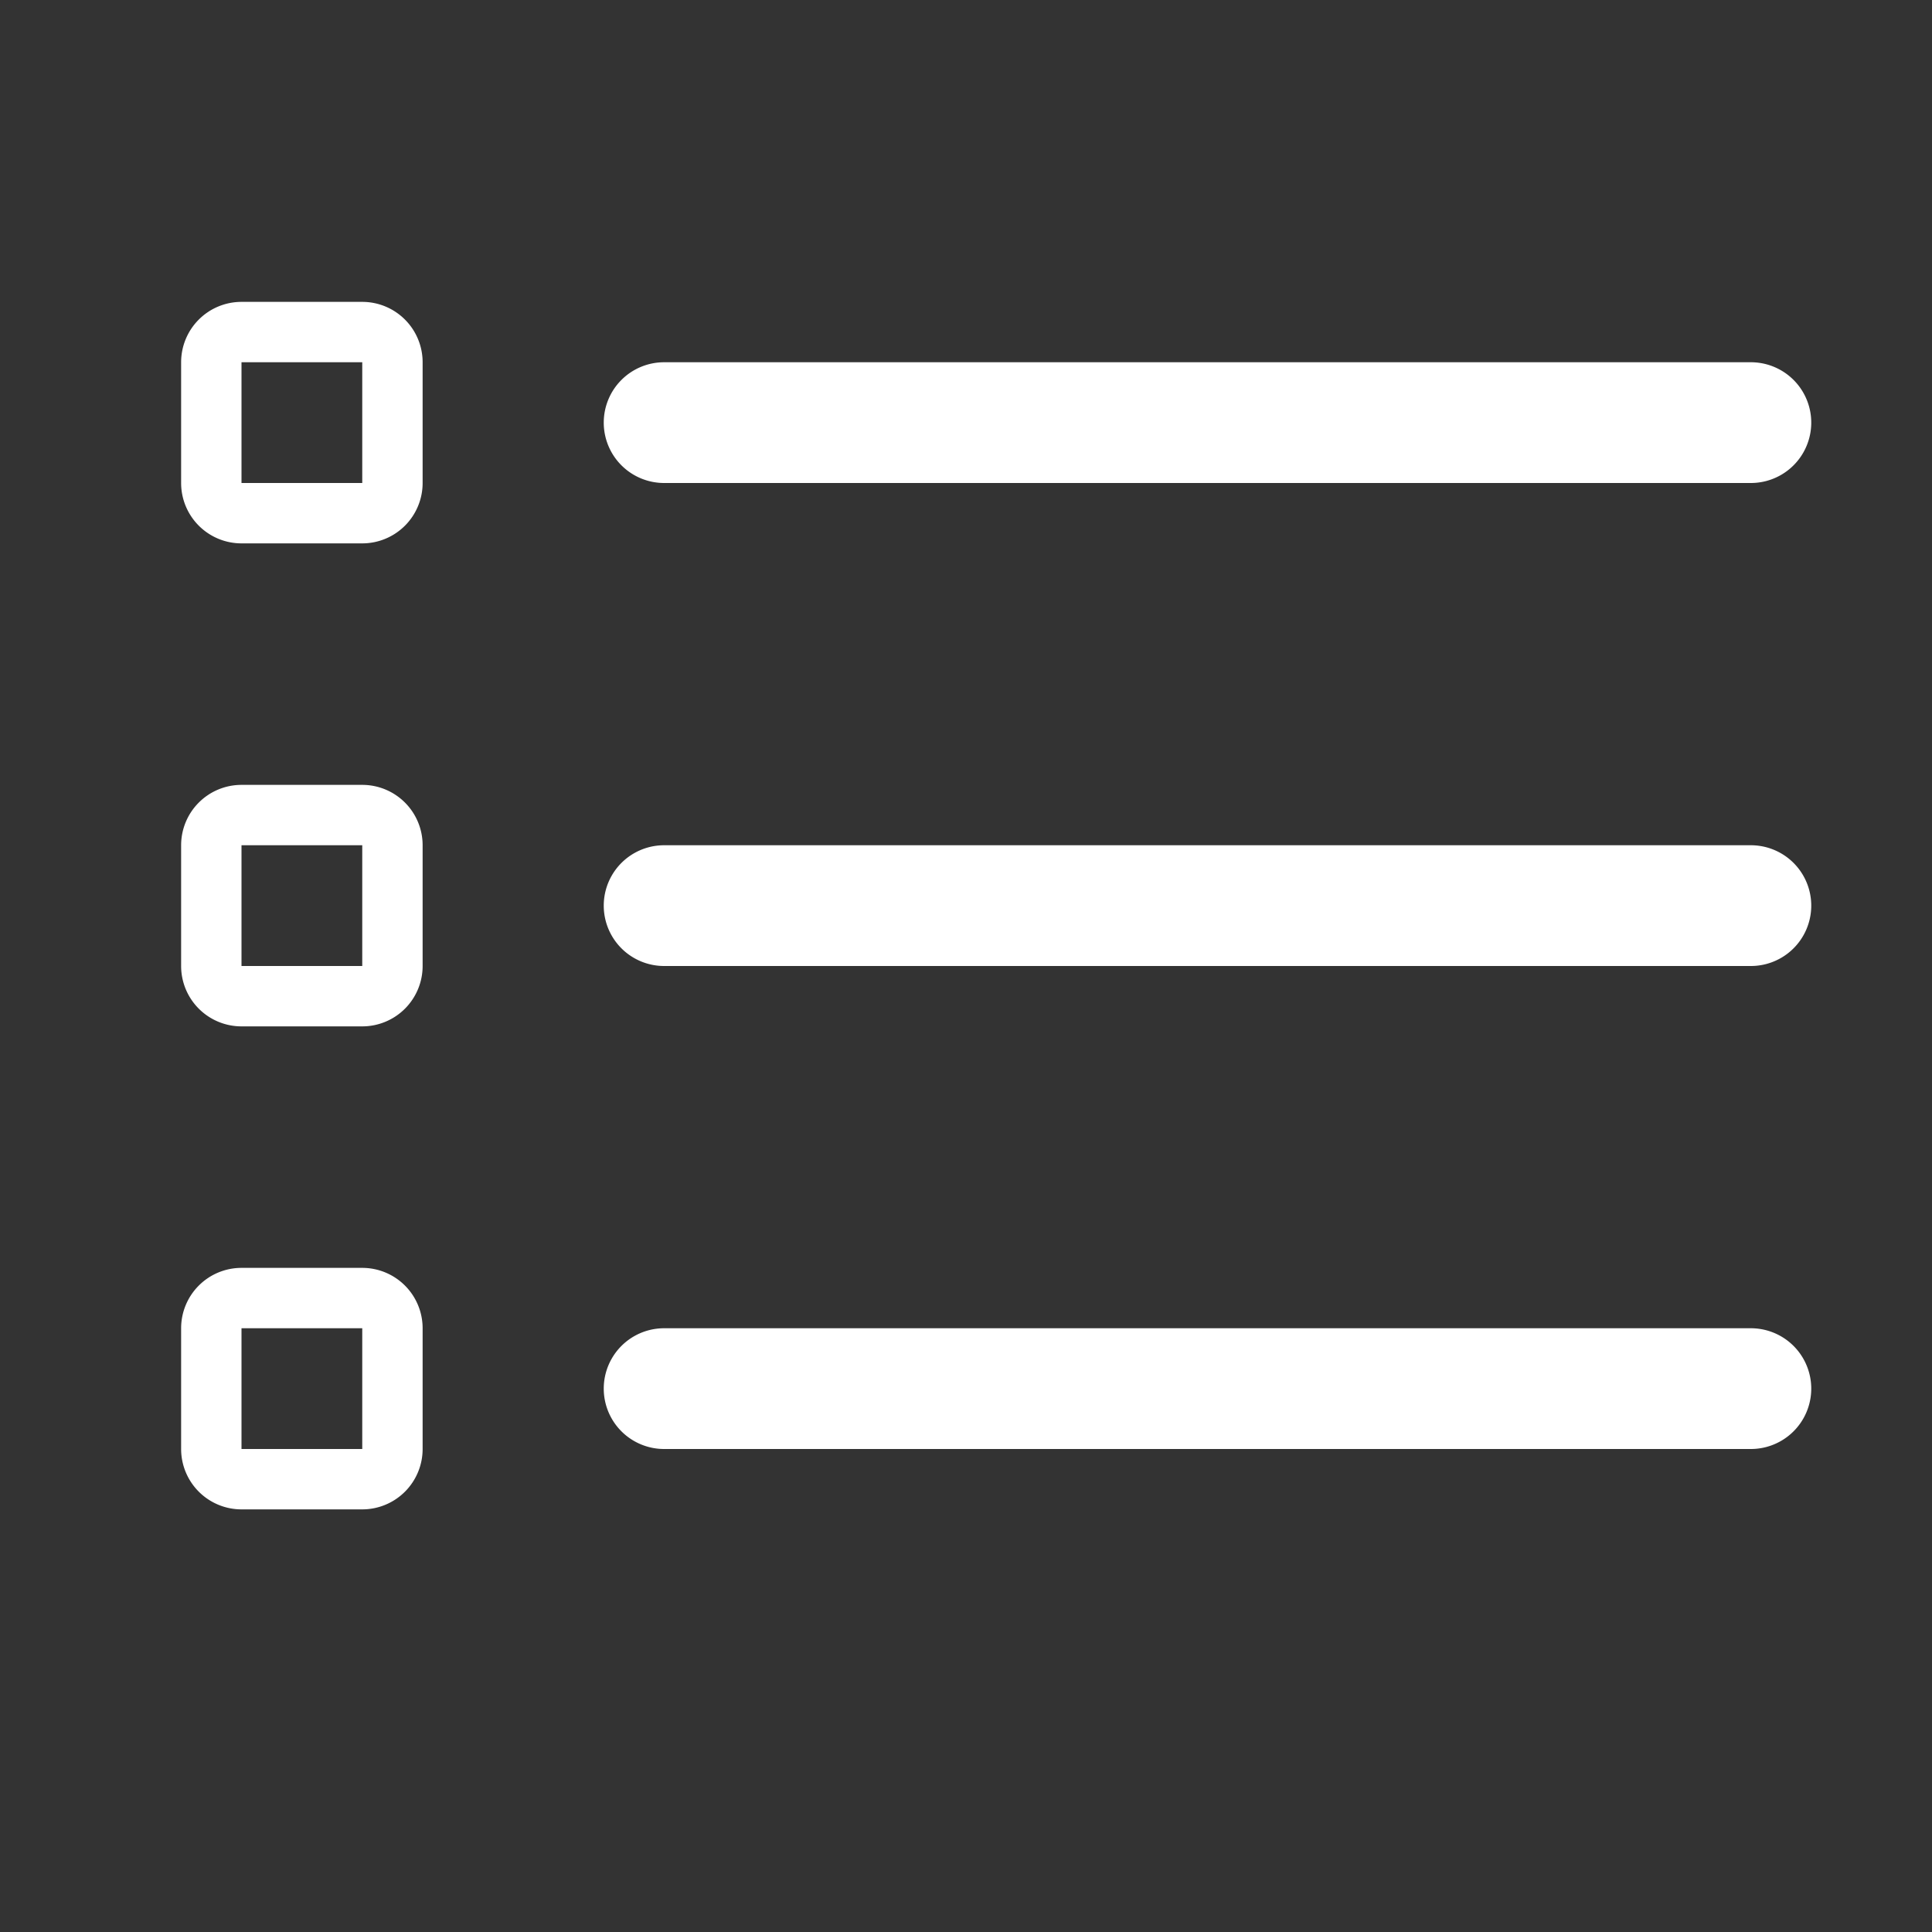 <svg xmlns="http://www.w3.org/2000/svg" width="16" height="16" fill="#fff" class="bi bi-list-task" viewBox="0 0 16 16">
    <rect x="0" y="0" width="16" height="16" fill="#333333" stroke="none"/>
    <path fill-rule="evenodd" d="M2 2.5a.5.5 0 0 0-.5.5v1a.5.5 0 0 0 .5.5h1a.5.5 0 0 0 .5-.5V3a.5.5 0 0 0-.5-.5H2zM3 3H2v1h1V3z"/>
    <path d="M5 3.5a.5.5 0 0 1 .5-.5h9a.5.5 0 0 1 0 1h-9a.5.5 0 0 1-.5-.5zM5.5 7a.5.5 0 0 0 0 1h9a.5.5 0 0 0 0-1h-9zm0 4a.5.5 0 0 0 0 1h9a.5.5 0 0 0 0-1h-9z"/>
    <path fill-rule="evenodd" d="M1.5 7a.5.5 0 0 1 .5-.5h1a.5.5 0 0 1 .5.5v1a.5.5 0 0 1-.5.5H2a.5.5 0 0 1-.5-.5V7zM2 7h1v1H2V7zm0 3.5a.5.5 0 0 0-.5.5v1a.5.5 0 0 0 .5.5h1a.5.5 0 0 0 .5-.5v-1a.5.5 0 0 0-.5-.5H2zm1 .5H2v1h1v-1z"/>
</svg>